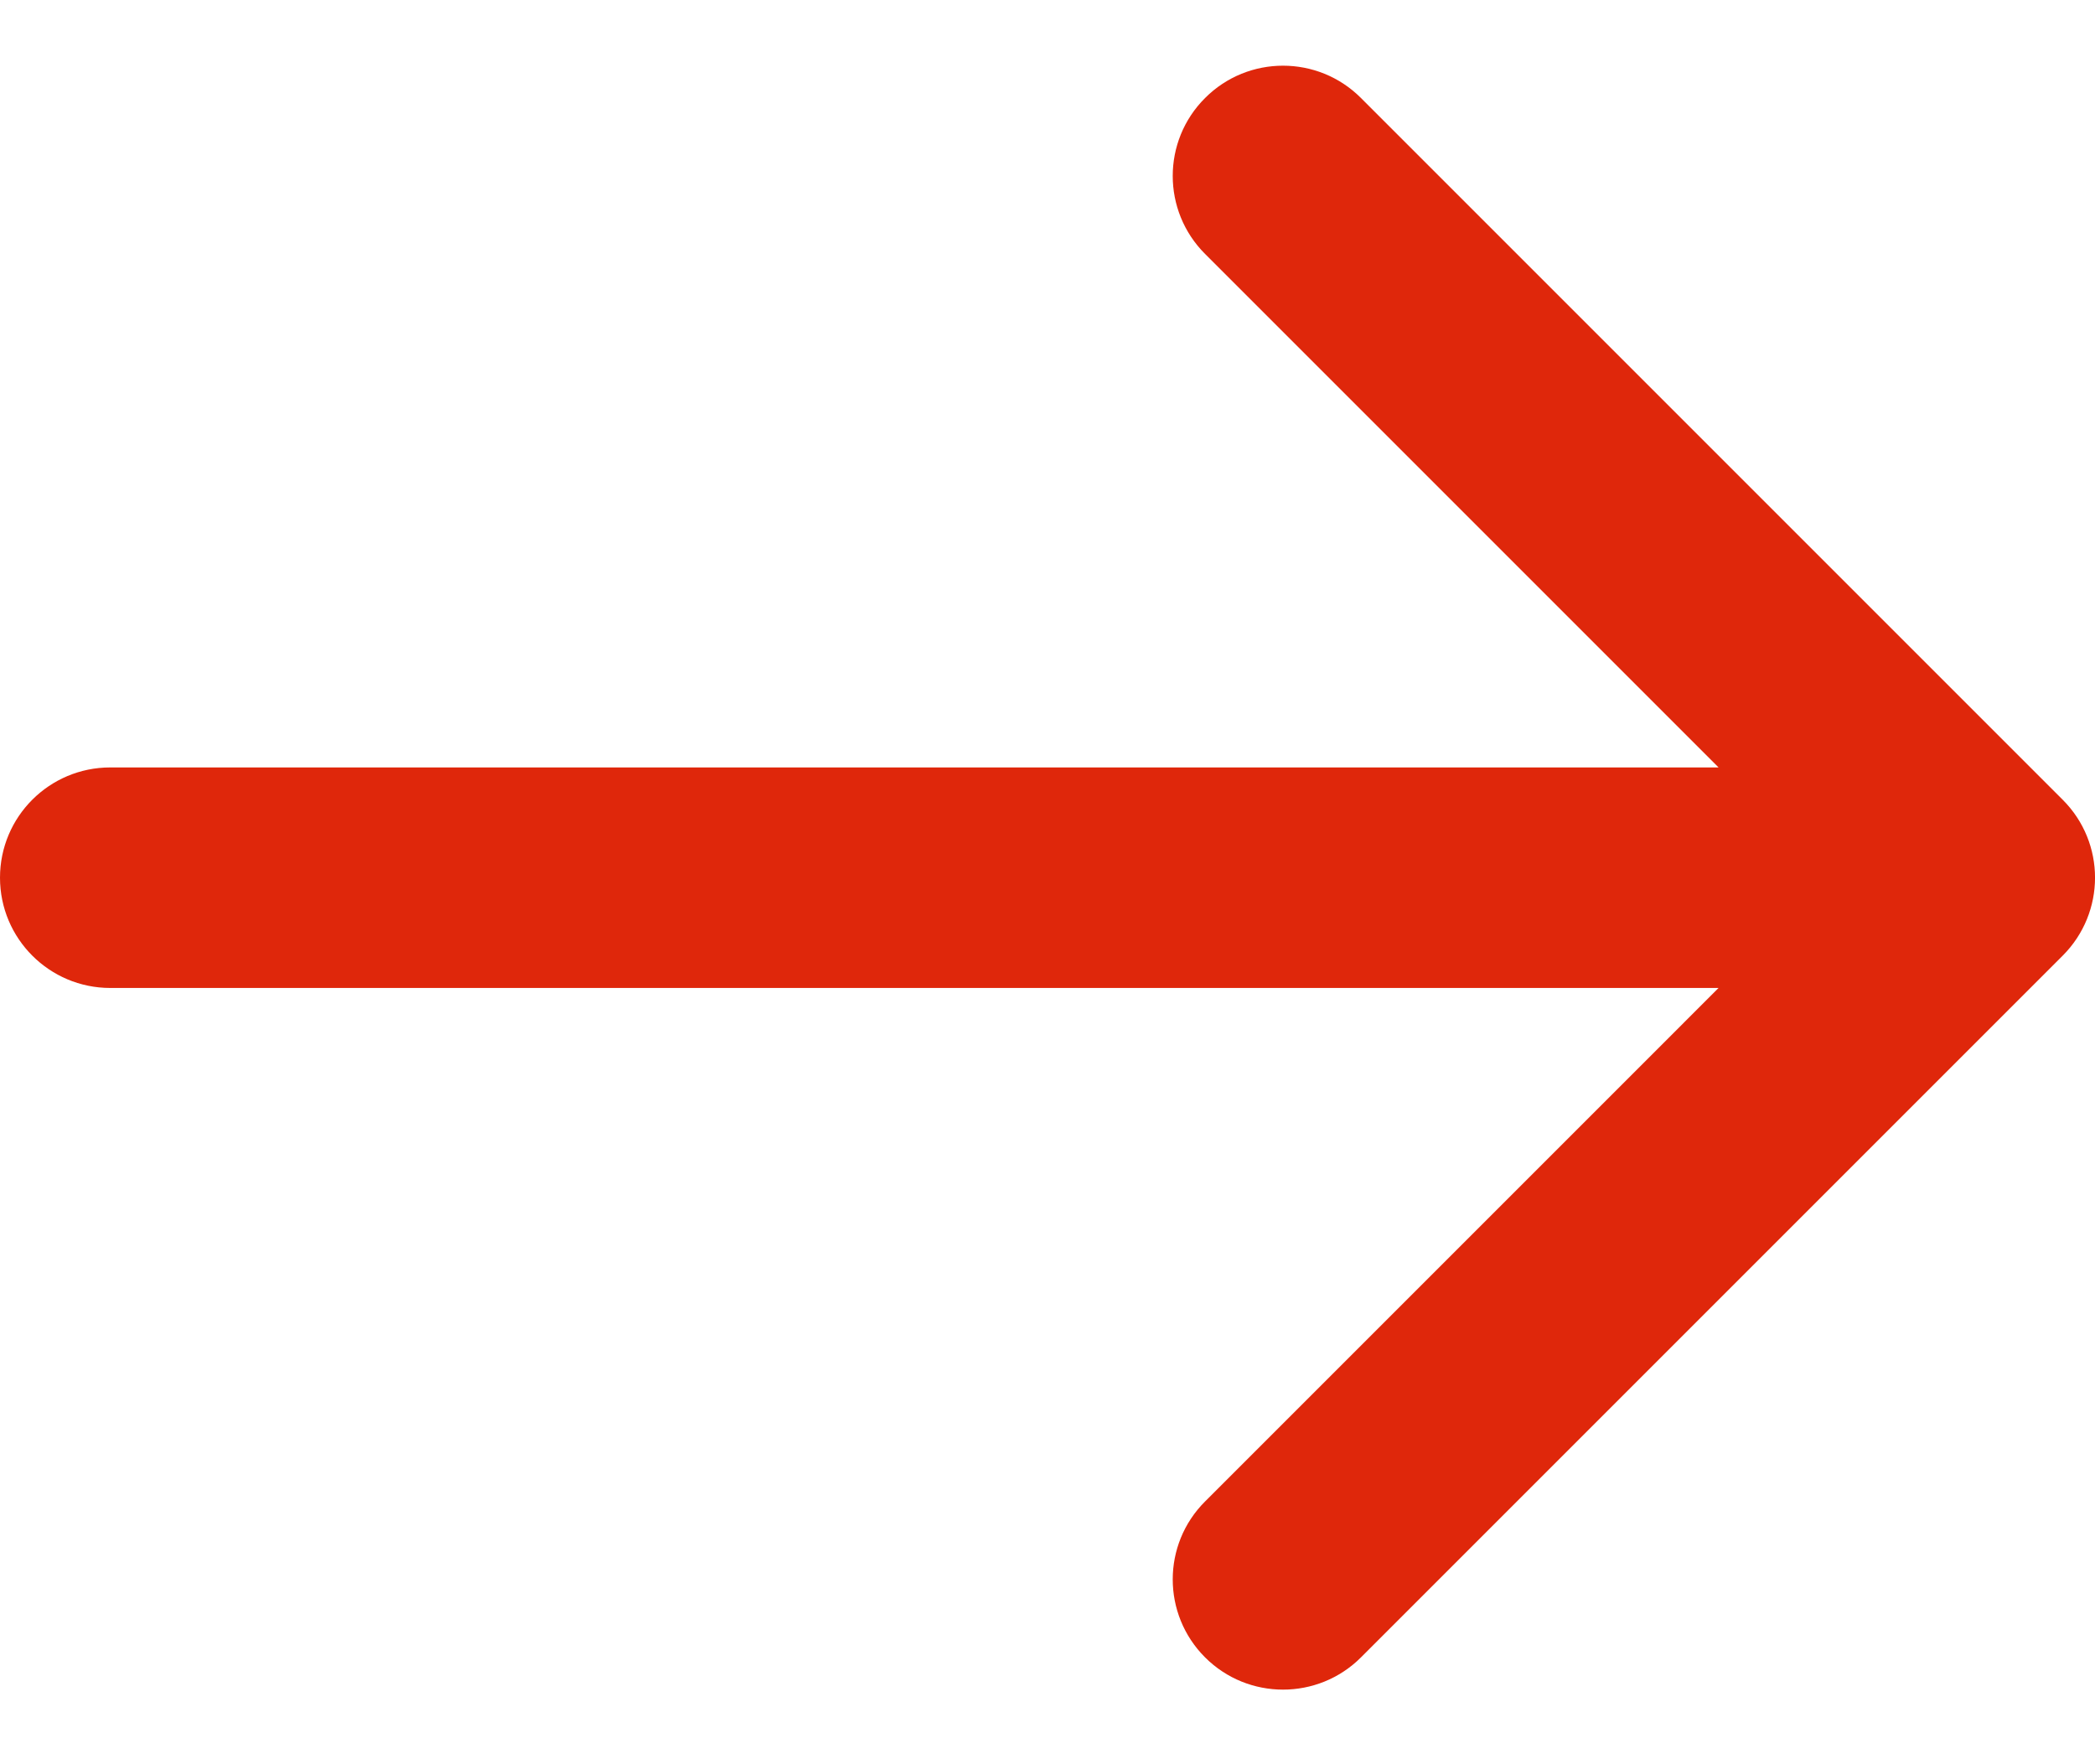 <svg width="19" height="16" viewBox="0 0 19 16" fill="none" xmlns="http://www.w3.org/2000/svg">
<path d="M1 6.96C0.448 6.96 3.23859e-08 7.407 0 7.96C-3.23859e-08 8.512 0.448 8.96 1 8.96L1 6.96ZM18.707 8.667C19.098 8.276 19.098 7.643 18.707 7.253L12.343 0.889C11.953 0.498 11.319 0.498 10.929 0.889C10.538 1.279 10.538 1.912 10.929 2.303L16.586 7.96L10.929 13.617C10.538 14.007 10.538 14.64 10.929 15.031C11.319 15.421 11.953 15.421 12.343 15.031L18.707 8.667ZM1 7.96L1 8.96L18 8.96L18 7.96L18 6.96L1 6.96L1 7.96Z" fill="#DF270B"/>
</svg>

